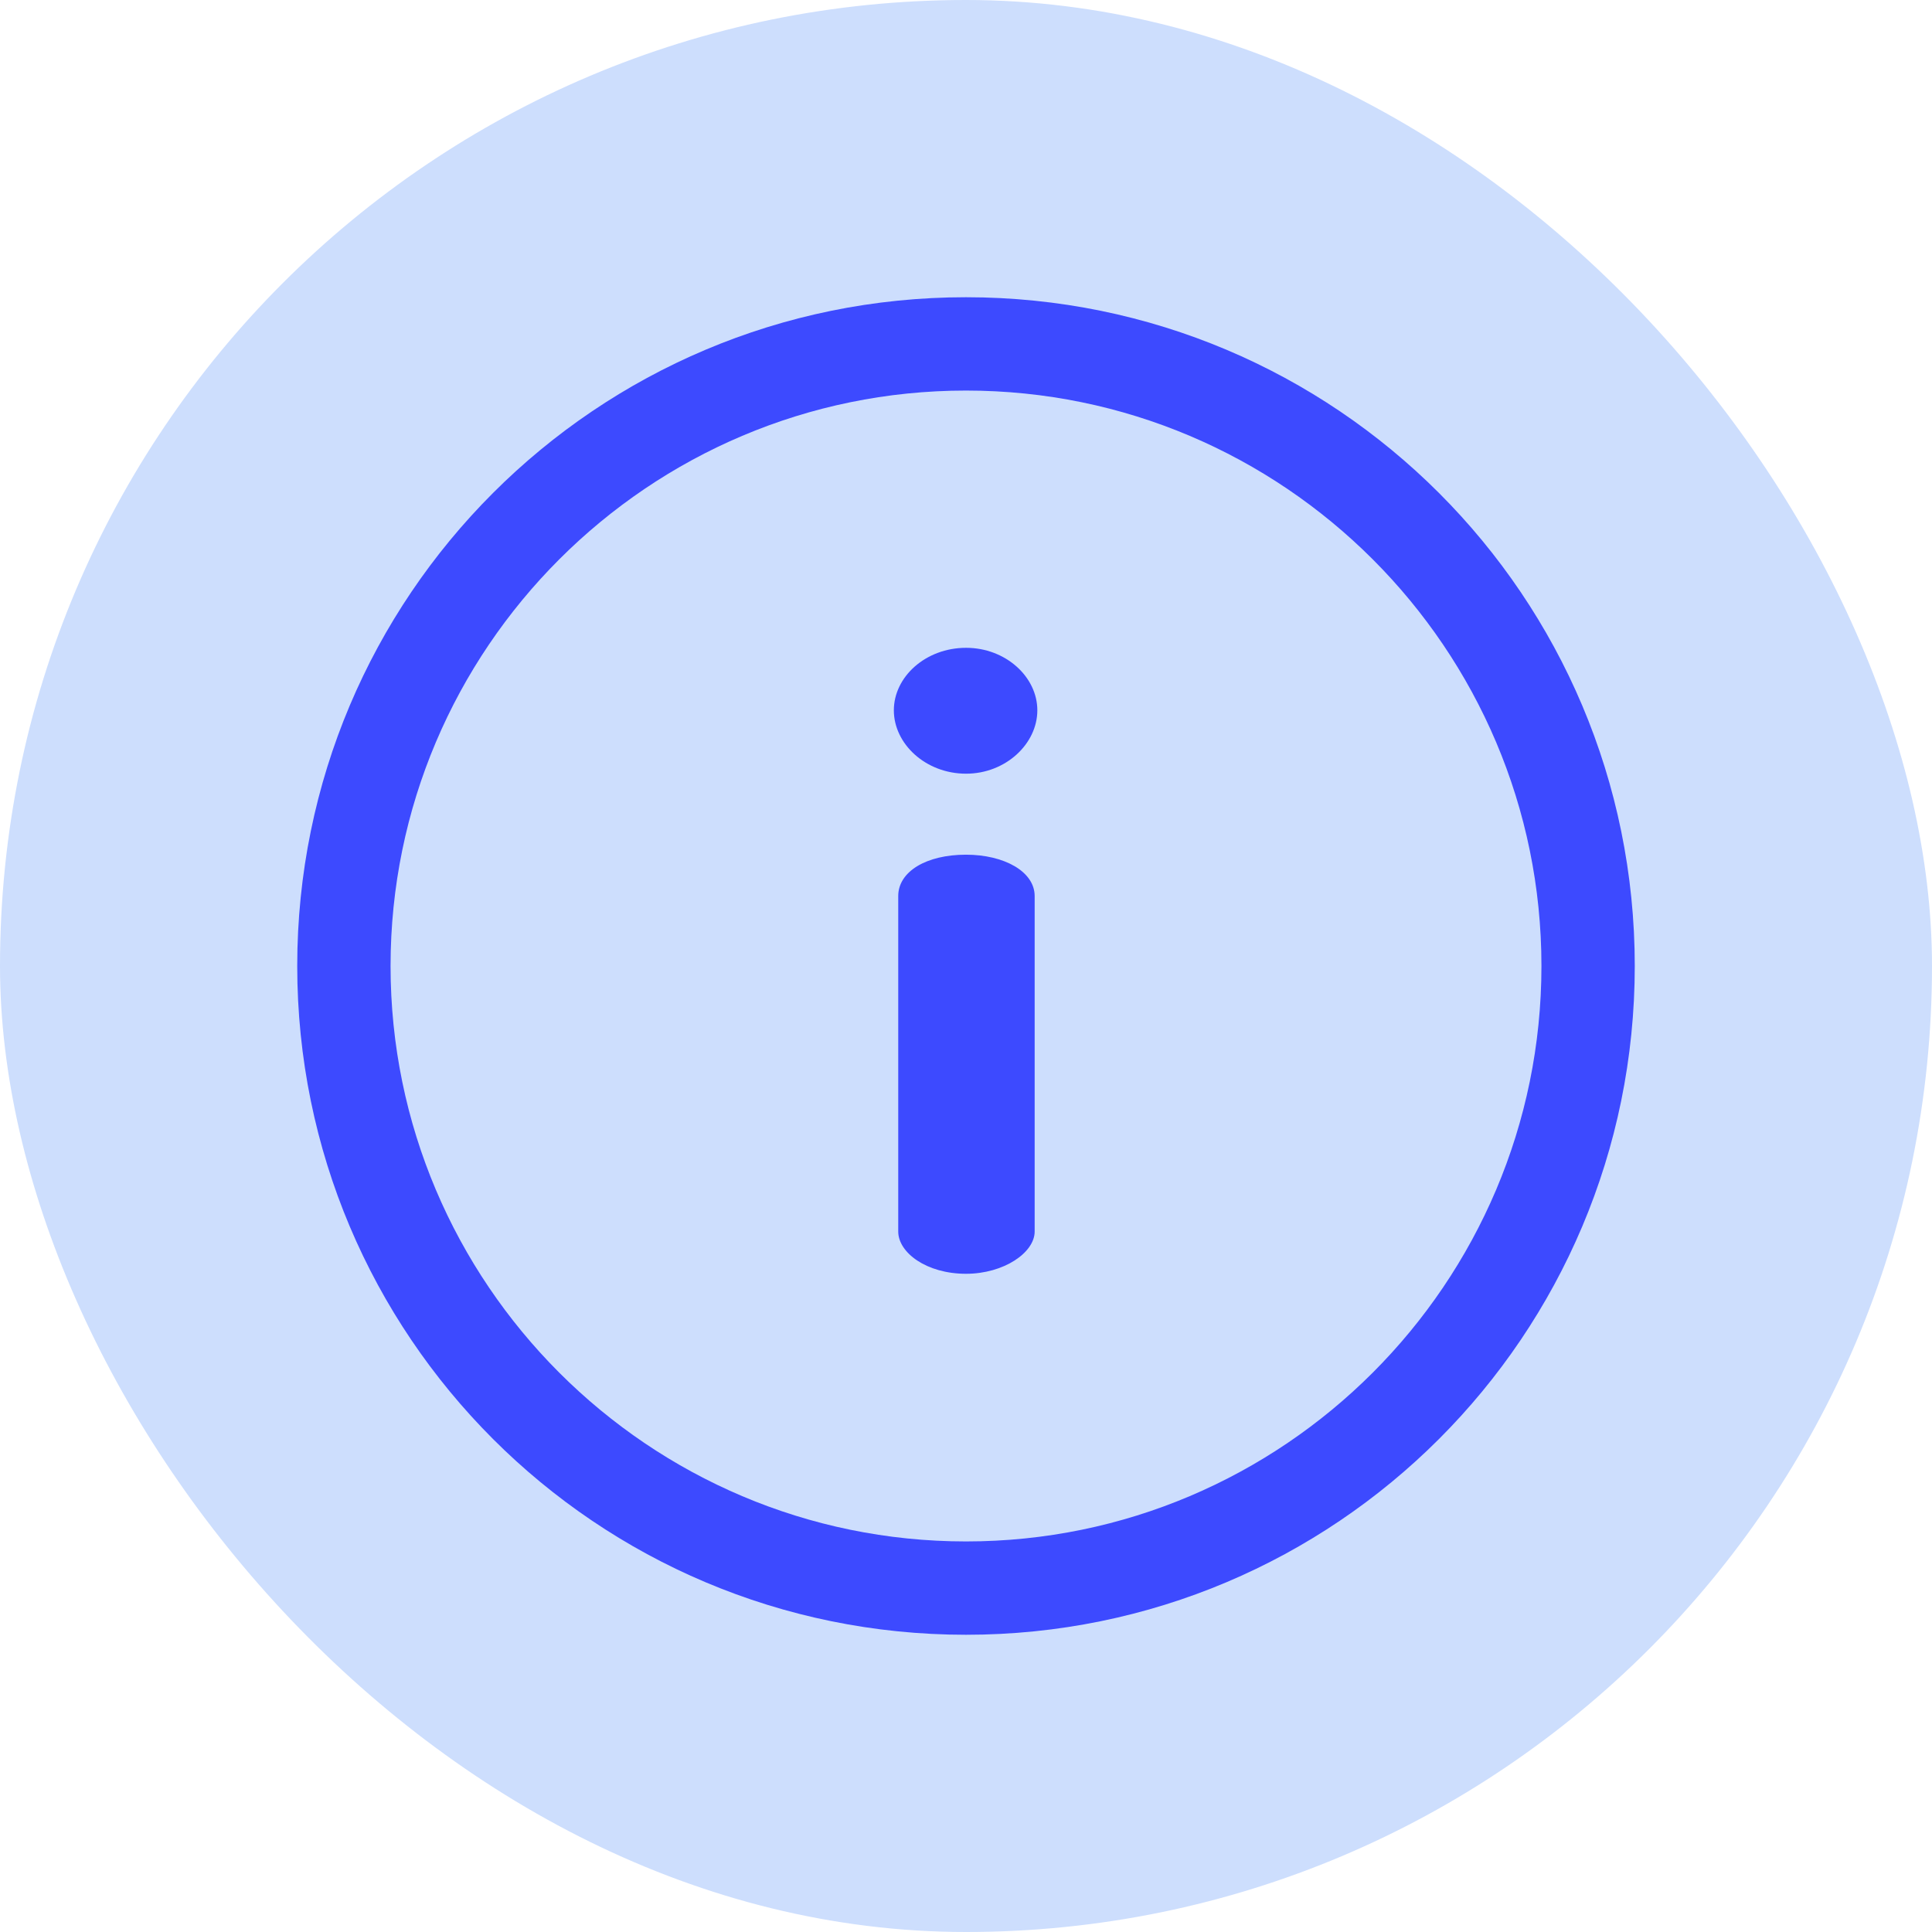 <?xml version="1.0" encoding="UTF-8"?>
<svg xmlns="http://www.w3.org/2000/svg" width="26" height="26" viewBox="0 0 26 26" fill="none">
  <rect width="26" height="26" rx="13" fill="#CDDEFD"></rect>
  <g clip-path="url(#clip0_1337_1902)">
    <path d="M13 4C8.026 4 4 8.025 4 13C4 17.974 8.025 22 13 22C17.974 22 22 17.975 22 13C22 8.026 17.975 4 13 4ZM13 20.744C8.73 20.744 5.256 17.27 5.256 13C5.256 8.73 8.73 5.256 13 5.256C17.27 5.256 20.744 8.73 20.744 13C20.744 17.27 17.27 20.744 13 20.744Z" fill="#3D4AFF"></path>
    <path d="M13 11.502C12.467 11.502 12.088 11.728 12.088 12.059V16.573C12.088 16.857 12.467 17.142 13 17.142C13.509 17.142 13.924 16.857 13.924 16.573V12.059C13.924 11.727 13.509 11.502 13 11.502Z" fill="#3D4AFF"></path>
    <path d="M13.001 8.718C12.456 8.718 12.029 9.109 12.029 9.559C12.029 10.01 12.456 10.412 13.001 10.412C13.534 10.412 13.96 10.01 13.96 9.559C13.96 9.109 13.534 8.718 13.001 8.718Z" fill="#3D4AFF"></path>
  </g>
  <defs>
    <clipPath id="clip0_1337_1902">
      <rect width="18" height="18" fill="white" transform="translate(4 4)"></rect>
    </clipPath>
  </defs>
</svg>
